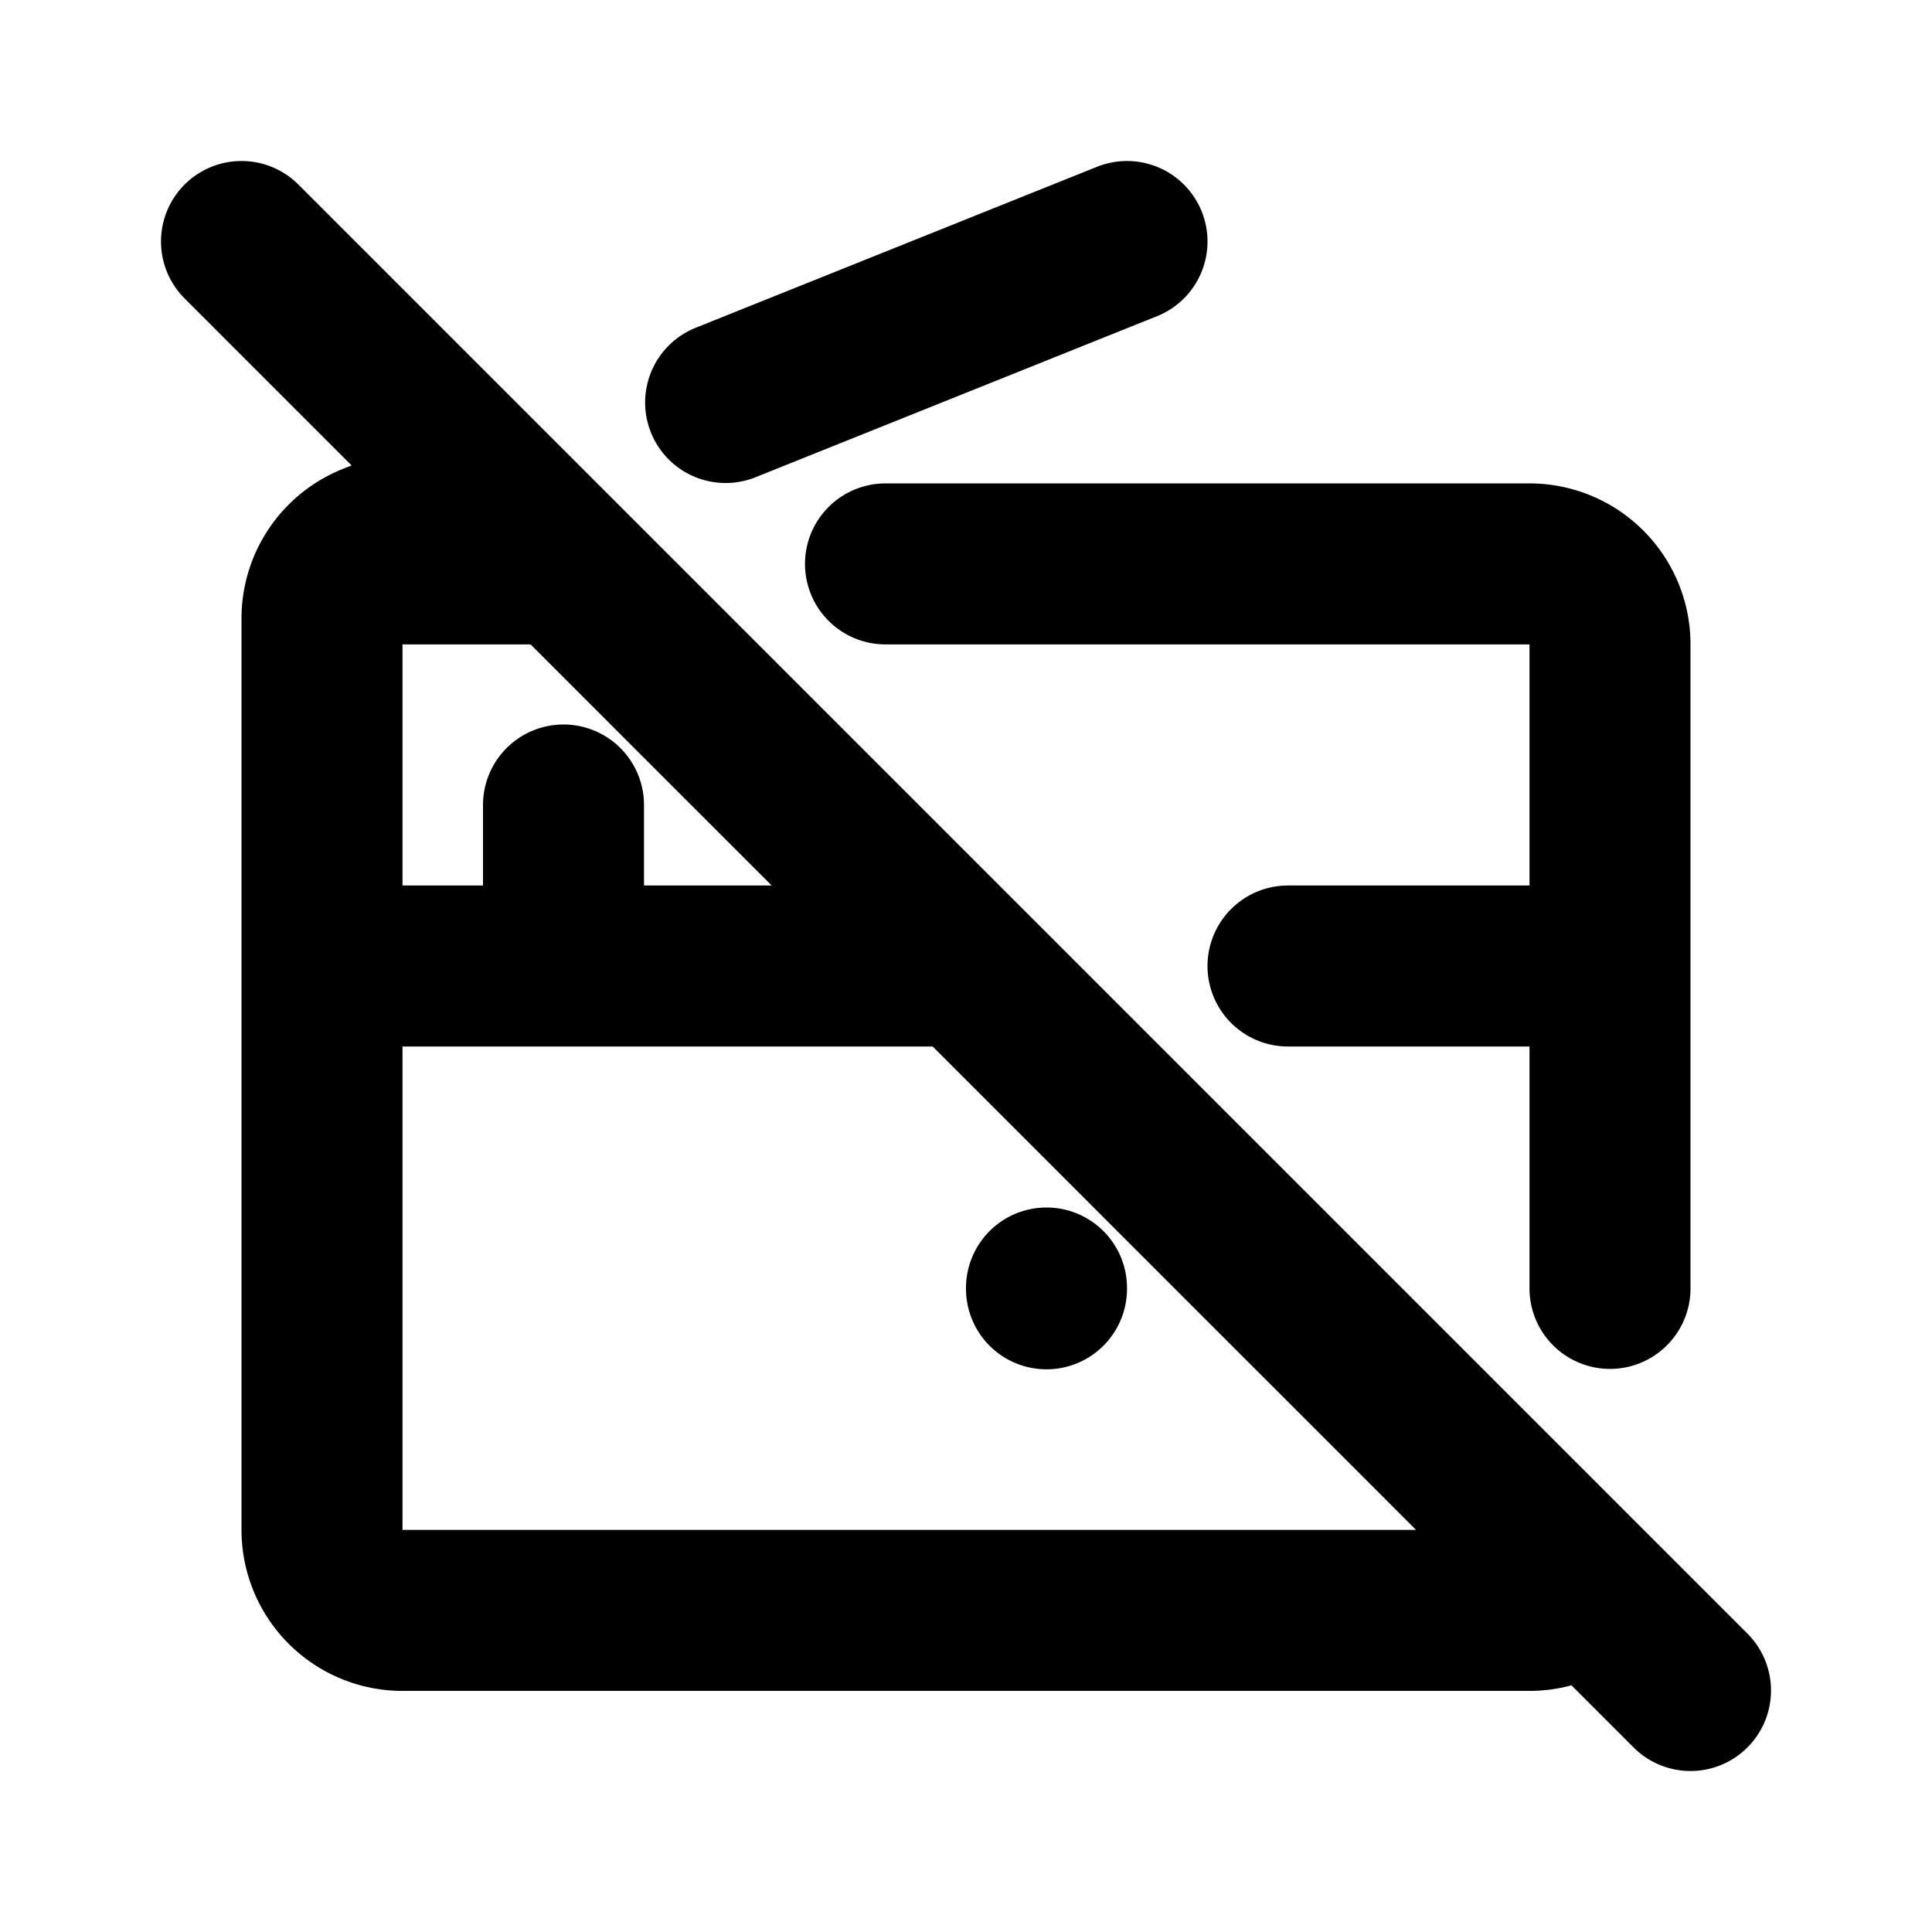 <?xml version="1.0" encoding="utf-8"?>
<!-- Generator: www.svgicons.com -->
<svg xmlns="http://www.w3.org/2000/svg" width="800" height="800" viewBox="0 0 24 24">
<path fill="none" stroke="currentColor" stroke-linecap="round" stroke-linejoin="round" stroke-width="2" d="M14 3L9.014 5M6.139 6.15l-1.51.604A1 1 0 0 0 4 7.682v11.323a1 1 0 0 0 1 1h14a1 1 0 0 0 .708-.294M20 16.005v-8a1 1 0 0 0-1-1h-8m-4 0H4.5M4 12h8m4 0h4M7 12v-2m6 6v.01M3 3l18 18"/>
</svg>